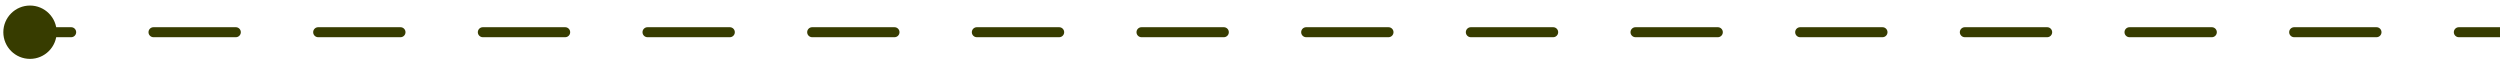 <svg width="250" height="6" viewBox="0 0 250 6" fill="none" xmlns="http://www.w3.org/2000/svg">
<path d="M5.667 3.221C5.667 4.694 4.473 5.888 3 5.888C1.527 5.888 0.333 4.694 0.333 3.221C0.333 1.748 1.527 0.555 3 0.555C4.473 0.555 5.667 1.748 5.667 3.221ZM245.883 3.721C245.607 3.721 245.383 3.497 245.383 3.221C245.383 2.945 245.607 2.721 245.883 2.721V3.721ZM237.65 2.721C237.926 2.721 238.15 2.945 238.15 3.221C238.15 3.497 237.926 3.721 237.65 3.721V2.721ZM229.417 3.721C229.141 3.721 228.917 3.497 228.917 3.221C228.917 2.945 229.141 2.721 229.417 2.721V3.721ZM221.183 2.721C221.459 2.721 221.683 2.945 221.683 3.221C221.683 3.497 221.459 3.721 221.183 3.721V2.721ZM212.95 3.721C212.674 3.721 212.45 3.497 212.45 3.221C212.45 2.945 212.674 2.721 212.95 2.721V3.721ZM204.717 2.721C204.993 2.721 205.217 2.945 205.217 3.221C205.217 3.497 204.993 3.721 204.717 3.721V2.721ZM196.483 3.721C196.207 3.721 195.983 3.497 195.983 3.221C195.983 2.945 196.207 2.721 196.483 2.721V3.721ZM188.25 2.721C188.526 2.721 188.75 2.945 188.75 3.221C188.75 3.497 188.526 3.721 188.25 3.721V2.721ZM180.017 3.721C179.741 3.721 179.517 3.497 179.517 3.221C179.517 2.945 179.741 2.721 180.017 2.721V3.721ZM171.783 2.721C172.059 2.721 172.283 2.945 172.283 3.221C172.283 3.497 172.059 3.721 171.783 3.721V2.721ZM163.55 3.721C163.274 3.721 163.05 3.497 163.05 3.221C163.05 2.945 163.274 2.721 163.55 2.721V3.721ZM155.317 2.721C155.593 2.721 155.817 2.945 155.817 3.221C155.817 3.497 155.593 3.721 155.317 3.721V2.721ZM147.083 3.721C146.807 3.721 146.583 3.497 146.583 3.221C146.583 2.945 146.807 2.721 147.083 2.721V3.721ZM138.85 2.721C139.126 2.721 139.35 2.945 139.35 3.221C139.35 3.497 139.126 3.721 138.85 3.721V2.721ZM130.617 3.721C130.34 3.721 130.117 3.497 130.117 3.221C130.117 2.945 130.34 2.721 130.617 2.721V3.721ZM122.383 2.721C122.659 2.721 122.883 2.945 122.883 3.221C122.883 3.497 122.659 3.721 122.383 3.721V2.721ZM114.15 3.721C113.874 3.721 113.65 3.497 113.65 3.221C113.65 2.945 113.874 2.721 114.15 2.721V3.721ZM105.917 2.721C106.193 2.721 106.417 2.945 106.417 3.221C106.417 3.497 106.193 3.721 105.917 3.721V2.721ZM97.683 3.721C97.407 3.721 97.183 3.497 97.183 3.221C97.183 2.945 97.407 2.721 97.683 2.721V3.721ZM89.45 2.721C89.726 2.721 89.95 2.945 89.95 3.221C89.95 3.497 89.726 3.721 89.45 3.721V2.721ZM81.217 3.721C80.941 3.721 80.717 3.497 80.717 3.221C80.717 2.945 80.941 2.721 81.217 2.721V3.721ZM72.983 2.721C73.259 2.721 73.483 2.945 73.483 3.221C73.483 3.497 73.259 3.721 72.983 3.721V2.721ZM64.75 3.721C64.474 3.721 64.25 3.497 64.25 3.221C64.25 2.945 64.474 2.721 64.75 2.721V3.721ZM56.517 2.721C56.793 2.721 57.017 2.945 57.017 3.221C57.017 3.497 56.793 3.721 56.517 3.721V2.721ZM48.283 3.721C48.007 3.721 47.783 3.497 47.783 3.221C47.783 2.945 48.007 2.721 48.283 2.721V3.721ZM40.05 2.721C40.326 2.721 40.55 2.945 40.55 3.221C40.55 3.497 40.326 3.721 40.05 3.721V2.721ZM31.817 3.721C31.541 3.721 31.317 3.497 31.317 3.221C31.317 2.945 31.541 2.721 31.817 2.721V3.721ZM23.583 2.721C23.859 2.721 24.083 2.945 24.083 3.221C24.083 3.497 23.859 3.721 23.583 3.721V2.721ZM15.35 3.721C15.074 3.721 14.85 3.497 14.85 3.221C14.85 2.945 15.074 2.721 15.35 2.721V3.721ZM7.117 2.721C7.393 2.721 7.617 2.945 7.617 3.221C7.617 3.497 7.393 3.721 7.117 3.721V2.721ZM250 3.721H245.883V2.721H250V3.721ZM237.65 3.721H229.417V2.721H237.65V3.721ZM221.183 3.721H212.95V2.721H221.183V3.721ZM204.717 3.721H196.483V2.721H204.717V3.721ZM188.25 3.721H180.017V2.721H188.25V3.721ZM171.783 3.721H163.55V2.721H171.783V3.721ZM155.317 3.721H147.083V2.721H155.317V3.721ZM138.85 3.721H130.617V2.721H138.85V3.721ZM122.383 3.721H114.15V2.721H122.383V3.721ZM105.917 3.721H97.683V2.721H105.917V3.721ZM89.45 3.721H81.217V2.721H89.45V3.721ZM72.983 3.721H64.75V2.721H72.983V3.721ZM56.517 3.721H48.283V2.721H56.517V3.721ZM40.05 3.721H31.817V2.721H40.05V3.721ZM23.583 3.721H15.35V2.721H23.583V3.721ZM7.117 3.721H3V2.721H7.117V3.721Z" fill="#373C00"/>
</svg>
